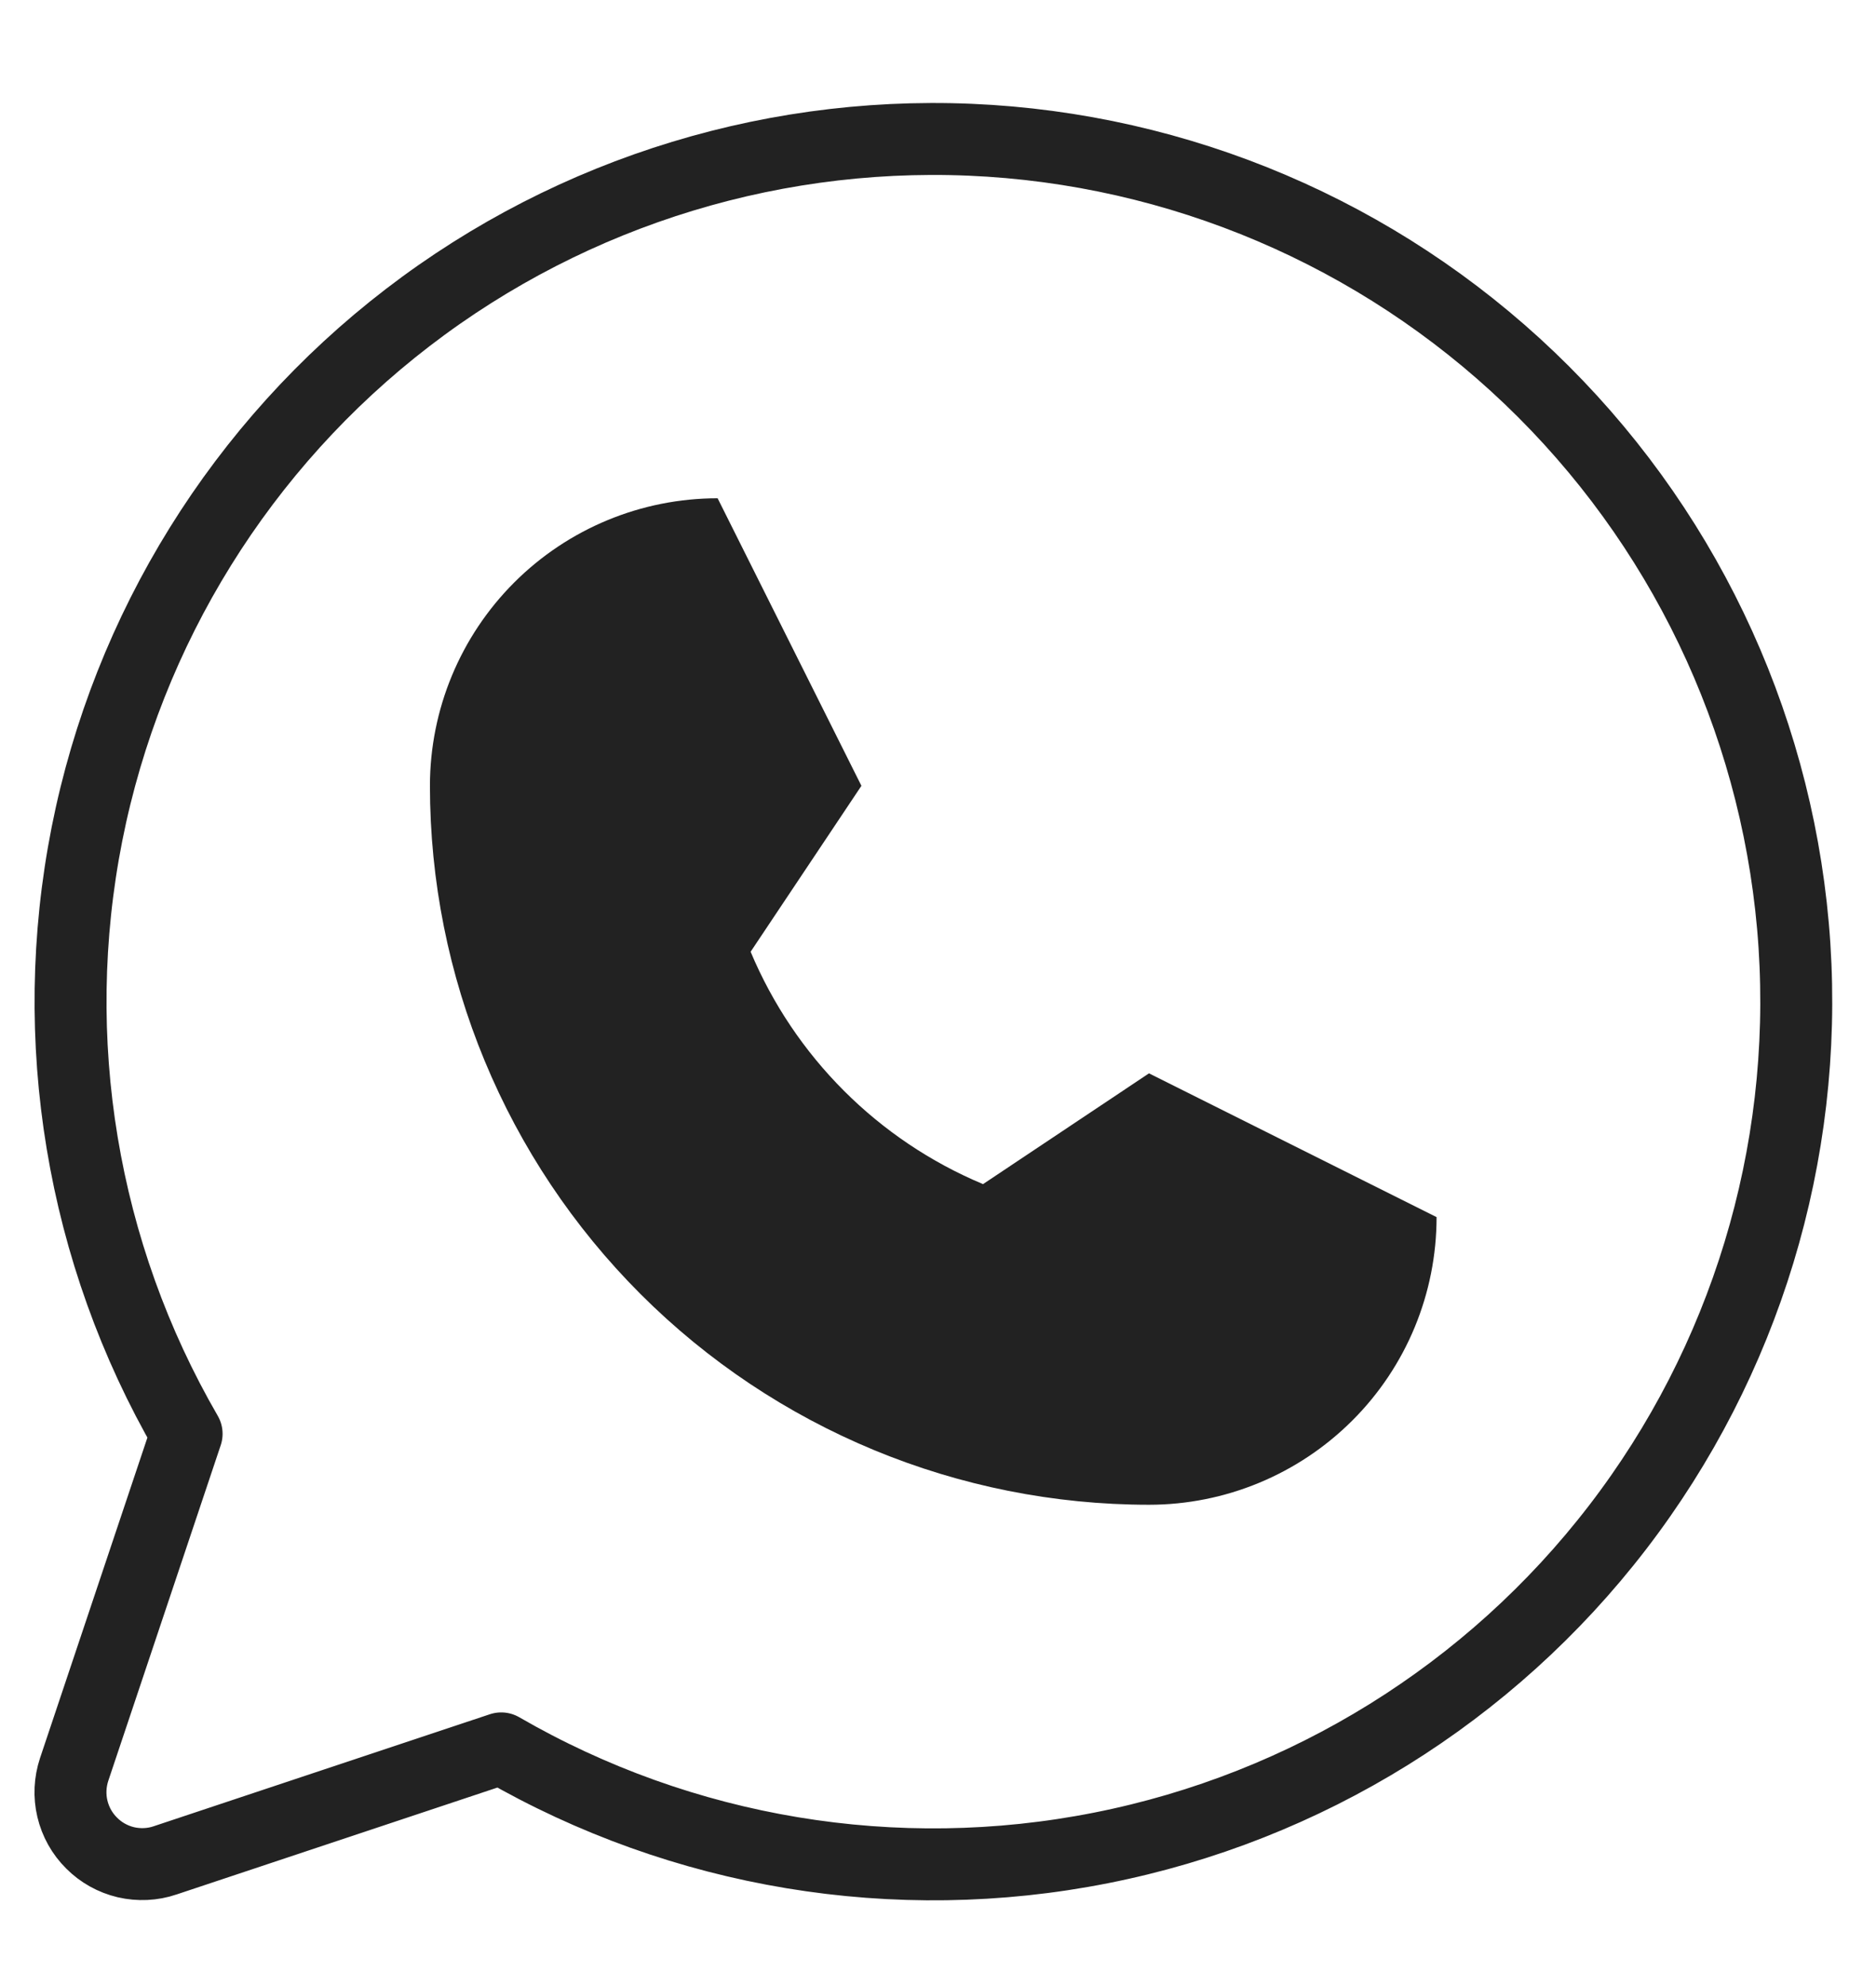 <?xml version="1.0" encoding="UTF-8"?> <svg xmlns="http://www.w3.org/2000/svg" width="17" height="18" viewBox="0 0 17 18" fill="none"><path d="M3.896 7.122C3.896 6.431 4.171 5.768 4.66 5.279C5.149 4.79 5.812 4.516 6.503 4.516L7.806 7.122L6.802 8.626C7.201 9.577 7.957 10.334 8.908 10.732L10.412 9.728L13.018 11.031C13.018 11.723 12.744 12.386 12.255 12.874C11.766 13.363 11.103 13.638 10.412 13.638C8.684 13.638 7.027 12.951 5.805 11.729C4.583 10.507 3.896 8.85 3.896 7.122Z" fill="#222222"></path><path d="M4.542 15.846C6.184 16.796 8.116 17.117 9.978 16.748C11.839 16.38 13.503 15.347 14.659 13.842C15.815 12.337 16.384 10.463 16.261 8.569C16.137 6.676 15.329 4.892 13.987 3.55C12.645 2.208 10.861 1.4 8.968 1.276C7.074 1.153 5.2 1.722 3.695 2.878C2.19 4.034 1.157 5.698 0.788 7.559C0.42 9.421 0.74 11.353 1.691 12.995L0.672 16.037C0.634 16.152 0.628 16.275 0.656 16.393C0.684 16.511 0.744 16.619 0.83 16.704C0.915 16.79 1.023 16.85 1.141 16.878C1.258 16.905 1.382 16.9 1.496 16.861L4.542 15.846Z" stroke="#222222" stroke-width="0.652" stroke-linecap="round" stroke-linejoin="round"></path></svg> 